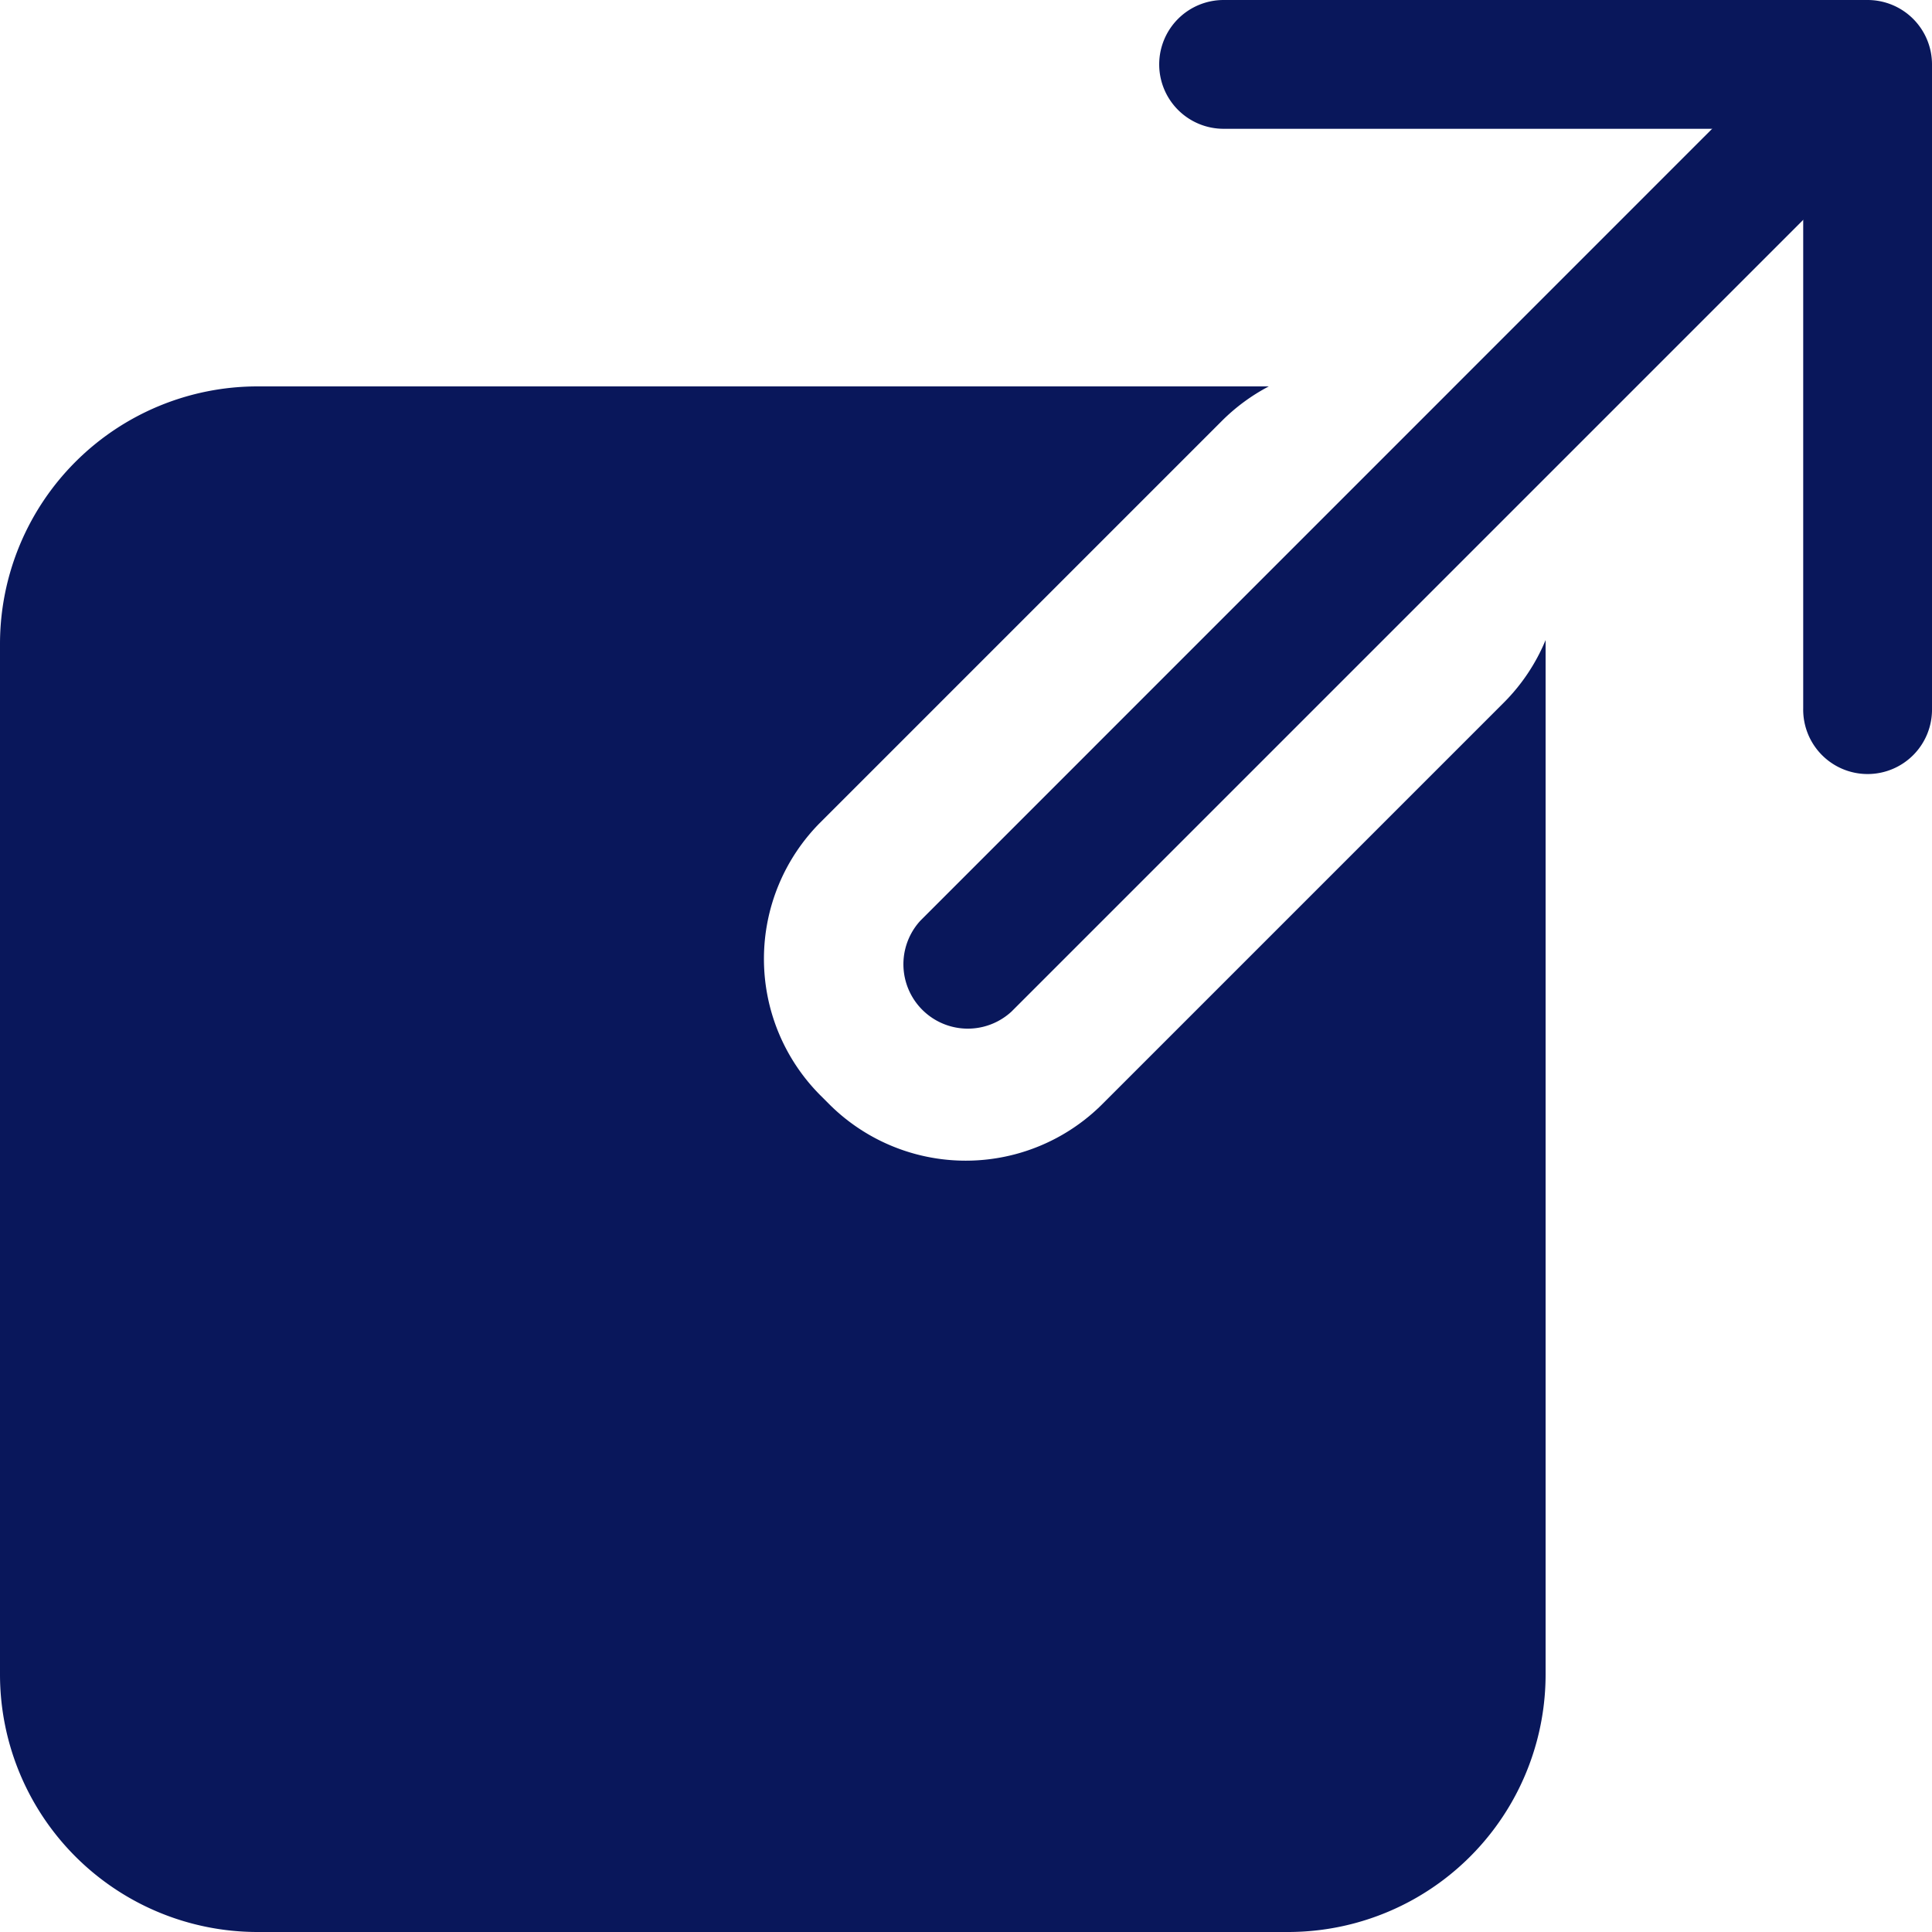 <svg xmlns="http://www.w3.org/2000/svg" width="81.5" height="81.5" viewBox="0 0 81.5 81.5"><g id="export-svgrepo-com" transform="translate(-5 -4)"><path id="Path_165" data-name="Path 165" d="M39.613,25.386a8.151,8.151,0,0,0,0,11.526l.363.363a8.15,8.15,0,0,0,11.526,0L68.427,20.35A8.128,8.128,0,0,0,70.2,17.7c0,.056,0,.112,0,.168V61.333A10.866,10.866,0,0,1,59.333,72.2H15.867A10.867,10.867,0,0,1,5,61.333V17.867A10.867,10.867,0,0,1,15.867,7H58.524a8.151,8.151,0,0,0-1.986,1.462Z" transform="translate(0 13.3)" fill="#09175b"></path><path id="Path_166" data-name="Path 166" d="M51.215,5.432a2.716,2.716,0,0,1,0,3.842L16.638,43.851A2.717,2.717,0,0,1,12.8,40.01L47.373,5.432A2.717,2.717,0,0,1,51.215,5.432Z" transform="translate(31.033 2.82)" fill="#09175b" fill-rule="evenodd"></path><path id="Path_167" data-name="Path 167" d="M14,6.717A2.717,2.717,0,0,1,16.717,4H43.883A2.717,2.717,0,0,1,46.6,6.717V33.883a2.717,2.717,0,1,1-5.433,0V9.433H16.717A2.717,2.717,0,0,1,14,6.717Z" transform="translate(39.9)" fill="#09175b" fill-rule="evenodd"></path></g></svg>